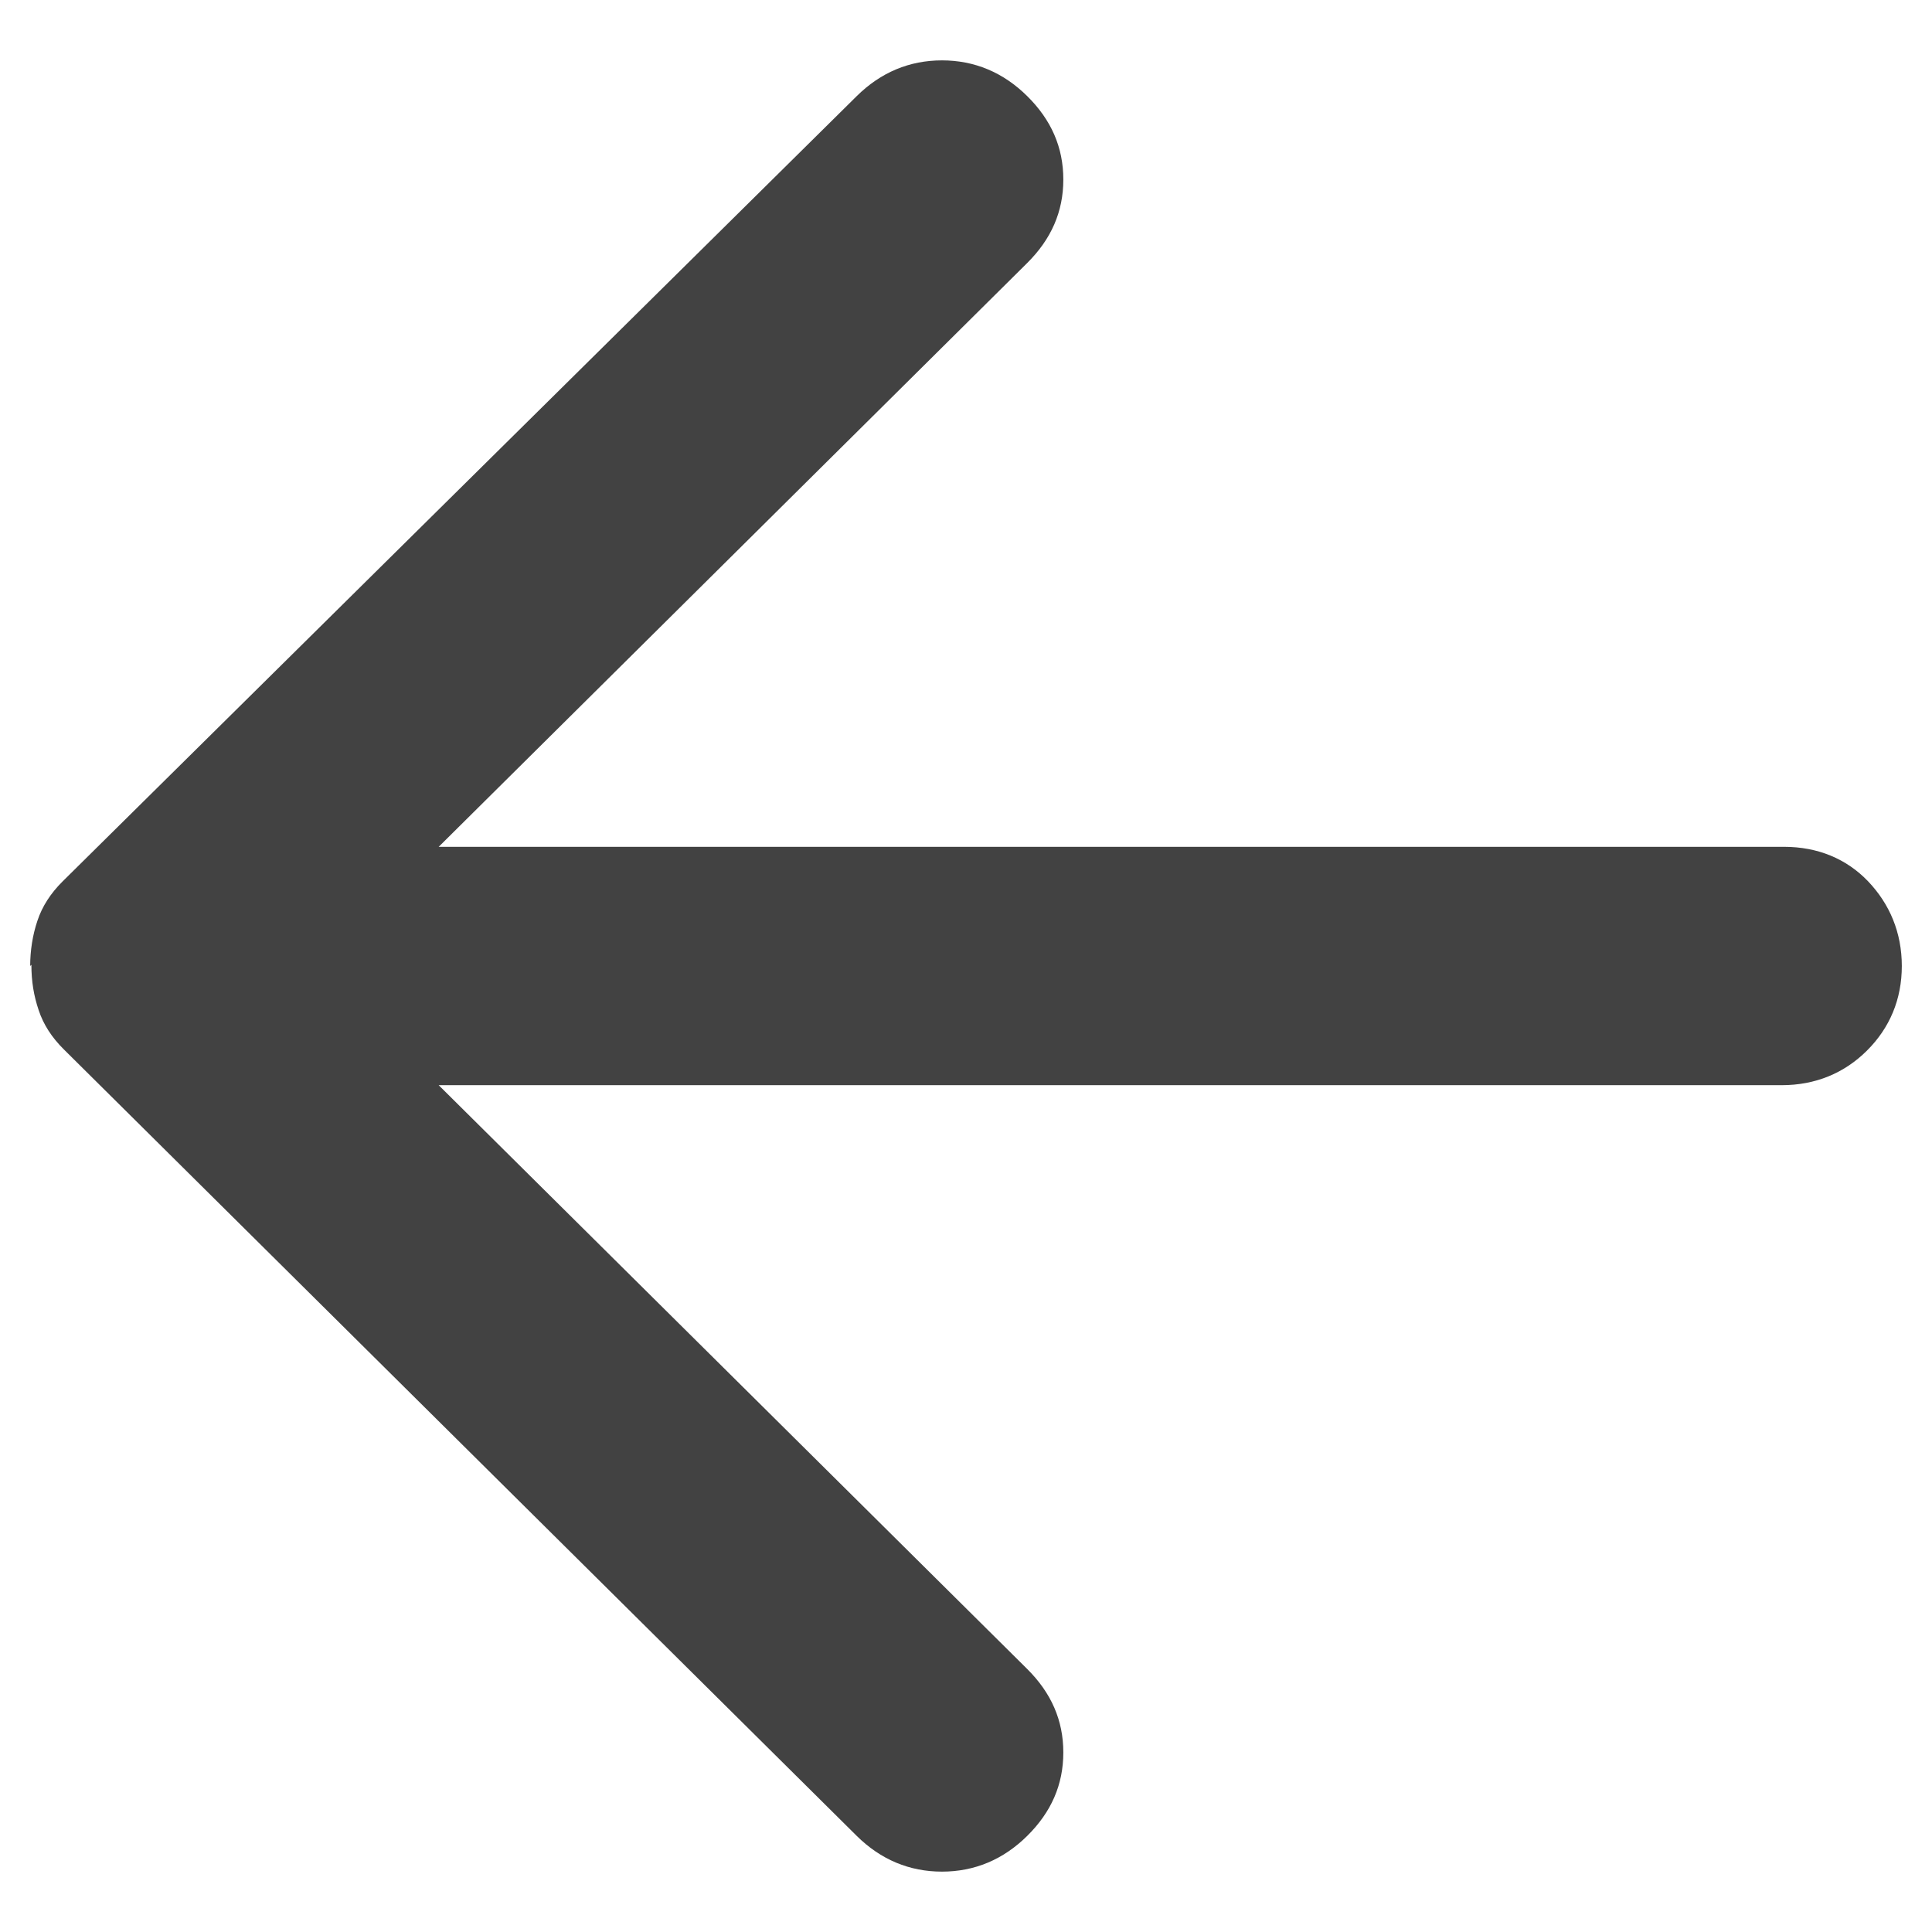 <svg xmlns:xlink="http://www.w3.org/1999/xlink" class="sc-iJnaPW bZOGqu MuiSvgIcon-root MuiSvgIcon-fontSizeMedium sc-Rbkqr bWncCI" focusable="false" aria-hidden="true" viewBox="0 0 16 16" width="16" height="16" fill="none" xmlns="http://www.w3.org/2000/svg"><path d="M0.25 8C0.25 7.872 0.27 7.743 0.31 7.625C0.349 7.507 0.419 7.398 0.519 7.299L7.095 0.796C7.294 0.599 7.532 0.5 7.801 0.5C8.07 0.5 8.308 0.599 8.507 0.796C8.706 0.993 8.806 1.22 8.806 1.487C8.806 1.753 8.706 1.98 8.507 2.178L3.633 7.013L14.775 7.013C15.054 7.013 15.292 7.112 15.471 7.299C15.65 7.487 15.75 7.724 15.75 8C15.75 8.276 15.65 8.513 15.461 8.701C15.273 8.888 15.034 8.987 14.755 8.987L3.633 8.987L8.507 13.822C8.706 14.02 8.806 14.247 8.806 14.513C8.806 14.78 8.706 15.007 8.507 15.204C8.308 15.401 8.07 15.5 7.801 15.5C7.532 15.5 7.294 15.401 7.095 15.204L0.529 8.691C0.429 8.592 0.359 8.484 0.32 8.365C0.28 8.247 0.26 8.128 0.26 7.99L0.25 8Z" fill="#424242"></path></svg>